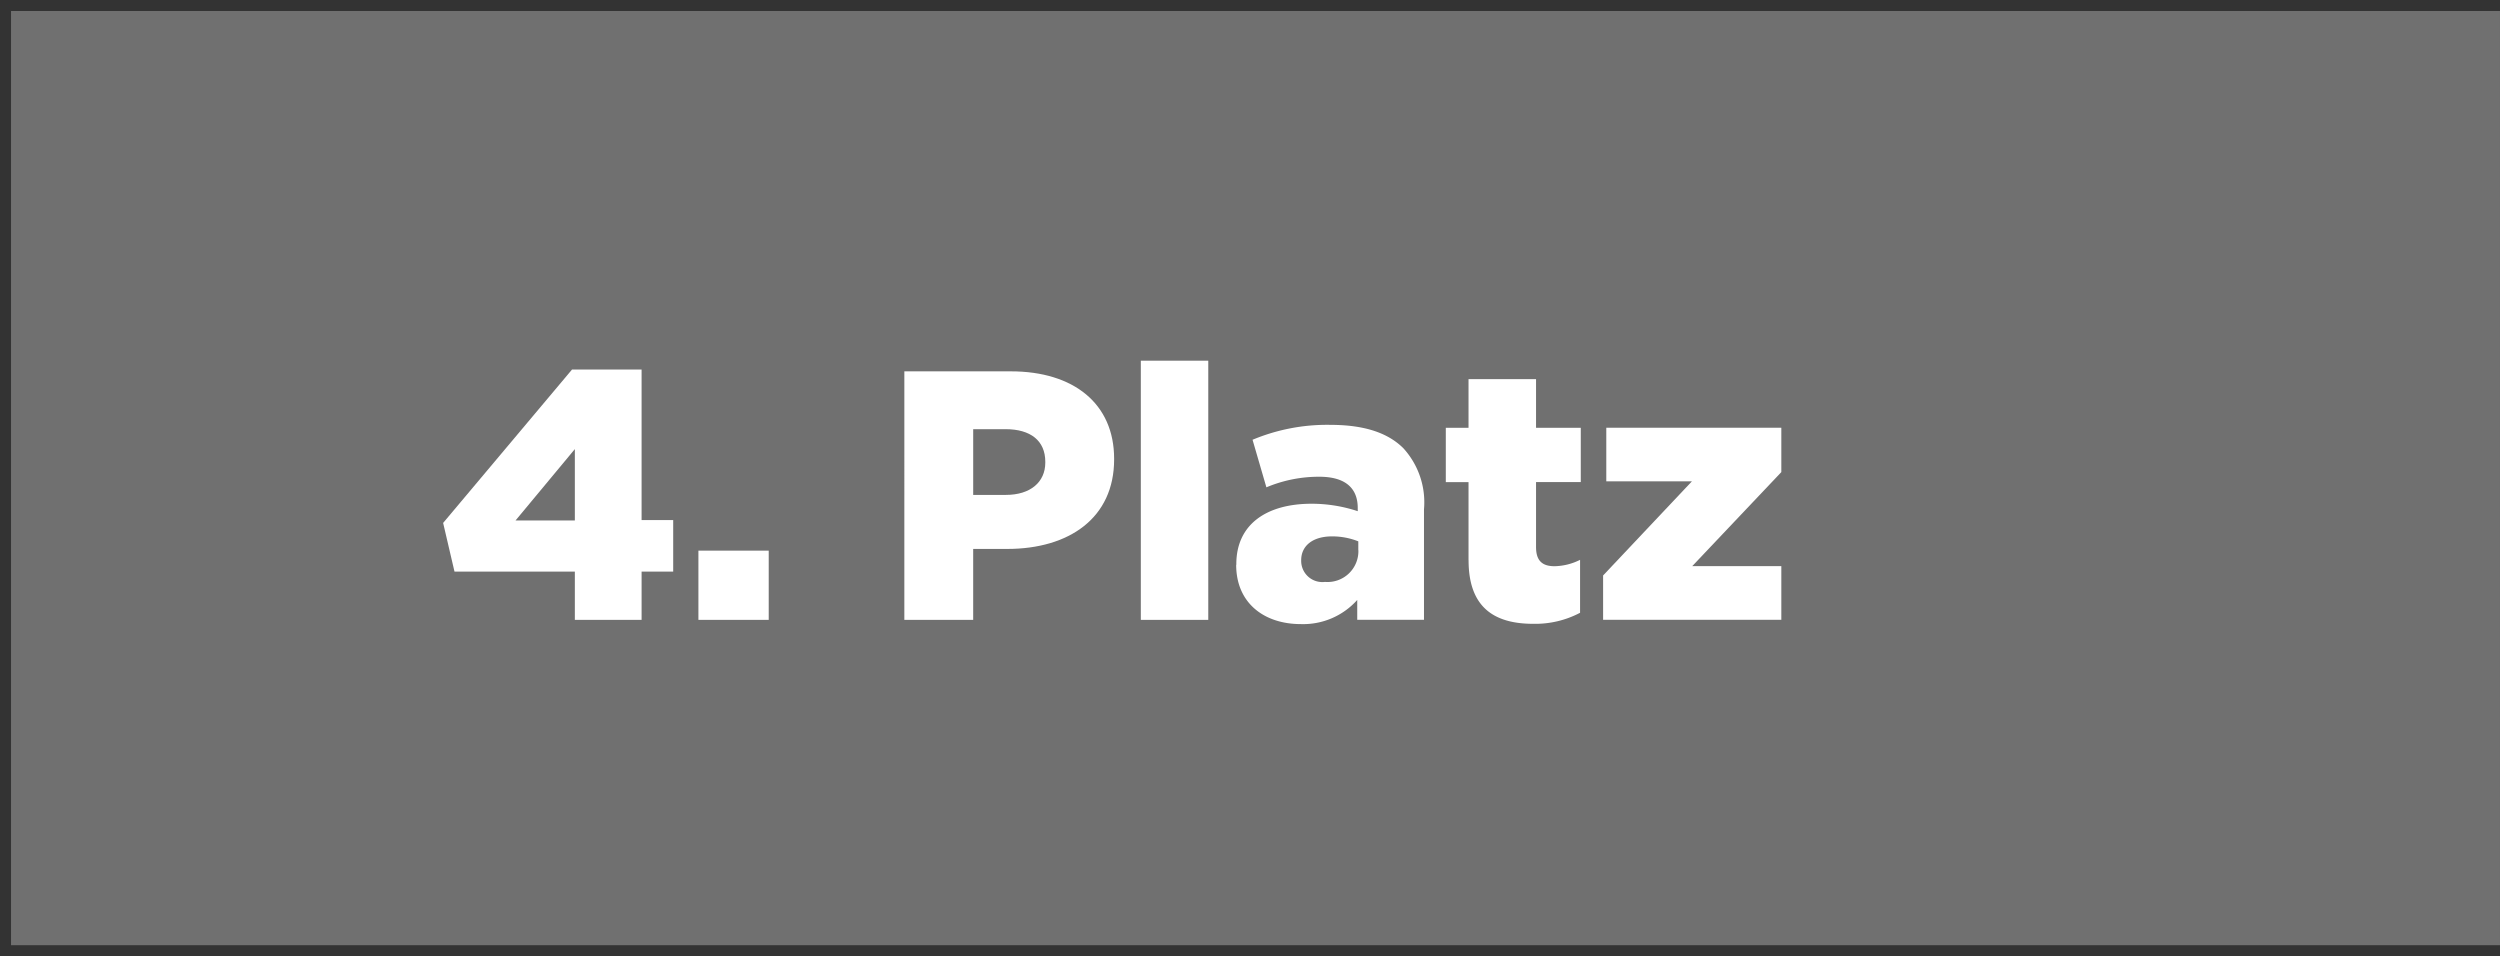 <svg id="_650318feaab9c8b530ac9854_platz-4" data-name="650318feaab9c8b530ac9854_platz-4" xmlns="http://www.w3.org/2000/svg" xmlns:xlink="http://www.w3.org/1999/xlink" width="188.834" height="72.228" viewBox="0 0 188.834 72.228">
  <rect x="0" y="0" width="188.834" height="72.228" fill="#333333" stroke="none"/>
  <defs>
    <clipPath id="clip-path">
      <rect id="Rectangle_277" data-name="Rectangle 277" width="178.834" height="72.228" fill="none"/>
    </clipPath>
  </defs>
  <path id="Path_1368" data-name="Path 1368" d="M1.5,72.063V1.5h188V72.062Z" transform="translate(-0.667 -0.667)" fill="#707070"/>
  <g id="Group_908" data-name="Group 908">
    <g id="Group_907" data-name="Group 907" clip-path="url(#clip-path)">
      <path id="Path_1369" data-name="Path 1369" d="M1.5,72.063V1.5H178l-21.22,34L178,72.062Z" transform="translate(-0.667 -0.667)" fill="none"/>
    </g>
  </g>
  <path id="Path_1370" data-name="Path 1370" d="M52.231,65.545H43.14l-.858-3.674,9.734-11.585h5.256v11.37H59.66v3.889H57.273v3.647H52.231Zm0-3.861v-5.39l-4.479,5.39Z" transform="translate(-8.811 -22.372)" fill="#fff"/>
  <rect id="Rectangle_278" data-name="Rectangle 278" width="5.31" height="5.229" transform="translate(52.754 41.592)" fill="#fff"/>
  <g id="Group_910" data-name="Group 910" transform="translate(4)">
    <g id="Group_909" data-name="Group 909" transform="translate(6)" clip-path="url(#clip-path)">
      <path id="Path_1371" data-name="Path 1371" d="M105.04,50.528h8.045c4.747,0,7.8,2.442,7.8,6.6v.056c0,4.425-3.406,6.758-8.072,6.758h-2.574V69.3h-5.2Zm7.669,9.333c1.85,0,2.977-.965,2.977-2.442v-.056c0-1.61-1.126-2.467-3-2.467H110.24v4.965Z" transform="translate(-46.731 -22.479)" fill="#fff"/>
      <rect id="Rectangle_279" data-name="Rectangle 279" width="5.095" height="19.577" transform="translate(76.17 27.244)" fill="#fff"/>
      <path id="Path_1372" data-name="Path 1372" d="M150.209,68.385v-.056c0-3,2.28-4.559,5.685-4.559a11.094,11.094,0,0,1,3.486.563v-.242c0-1.5-.938-2.36-2.9-2.36a10.214,10.214,0,0,0-4,.8l-1.046-3.593a14.578,14.578,0,0,1,5.873-1.126c2.6,0,4.37.617,5.523,1.77a6.059,6.059,0,0,1,1.554,4.612v8.343h-5.042v-1.5a5.471,5.471,0,0,1-4.263,1.824c-2.762,0-4.881-1.583-4.881-4.479m9.225-1.1v-.671a5.342,5.342,0,0,0-1.984-.375c-1.475,0-2.331.724-2.331,1.8v.056a1.6,1.6,0,0,0,1.8,1.583,2.331,2.331,0,0,0,2.521-2.387" transform="translate(-66.825 -25.721)" fill="#fff"/>
      <path id="Path_1373" data-name="Path 1373" d="M180.432,65.267v-5.9h-1.716v-4.1h1.716V51.59h5.1v3.674h3.379v4.1h-3.379v4.908c0,1.019.456,1.448,1.394,1.448a4.473,4.473,0,0,0,1.931-.482v4a7.267,7.267,0,0,1-3.54.833c-3.057,0-4.881-1.341-4.881-4.8" transform="translate(-79.509 -22.952)" fill="#fff"/>
      <path id="Path_1374" data-name="Path 1374" d="M200.119,69.361l6.706-7.109H200.36V58.2h13.221v3.352l-6.731,7.105h6.731v4.05H200.119Z" transform="translate(-89.031 -25.893)" fill="#fff"/>
    </g>
  </g>
</svg>
